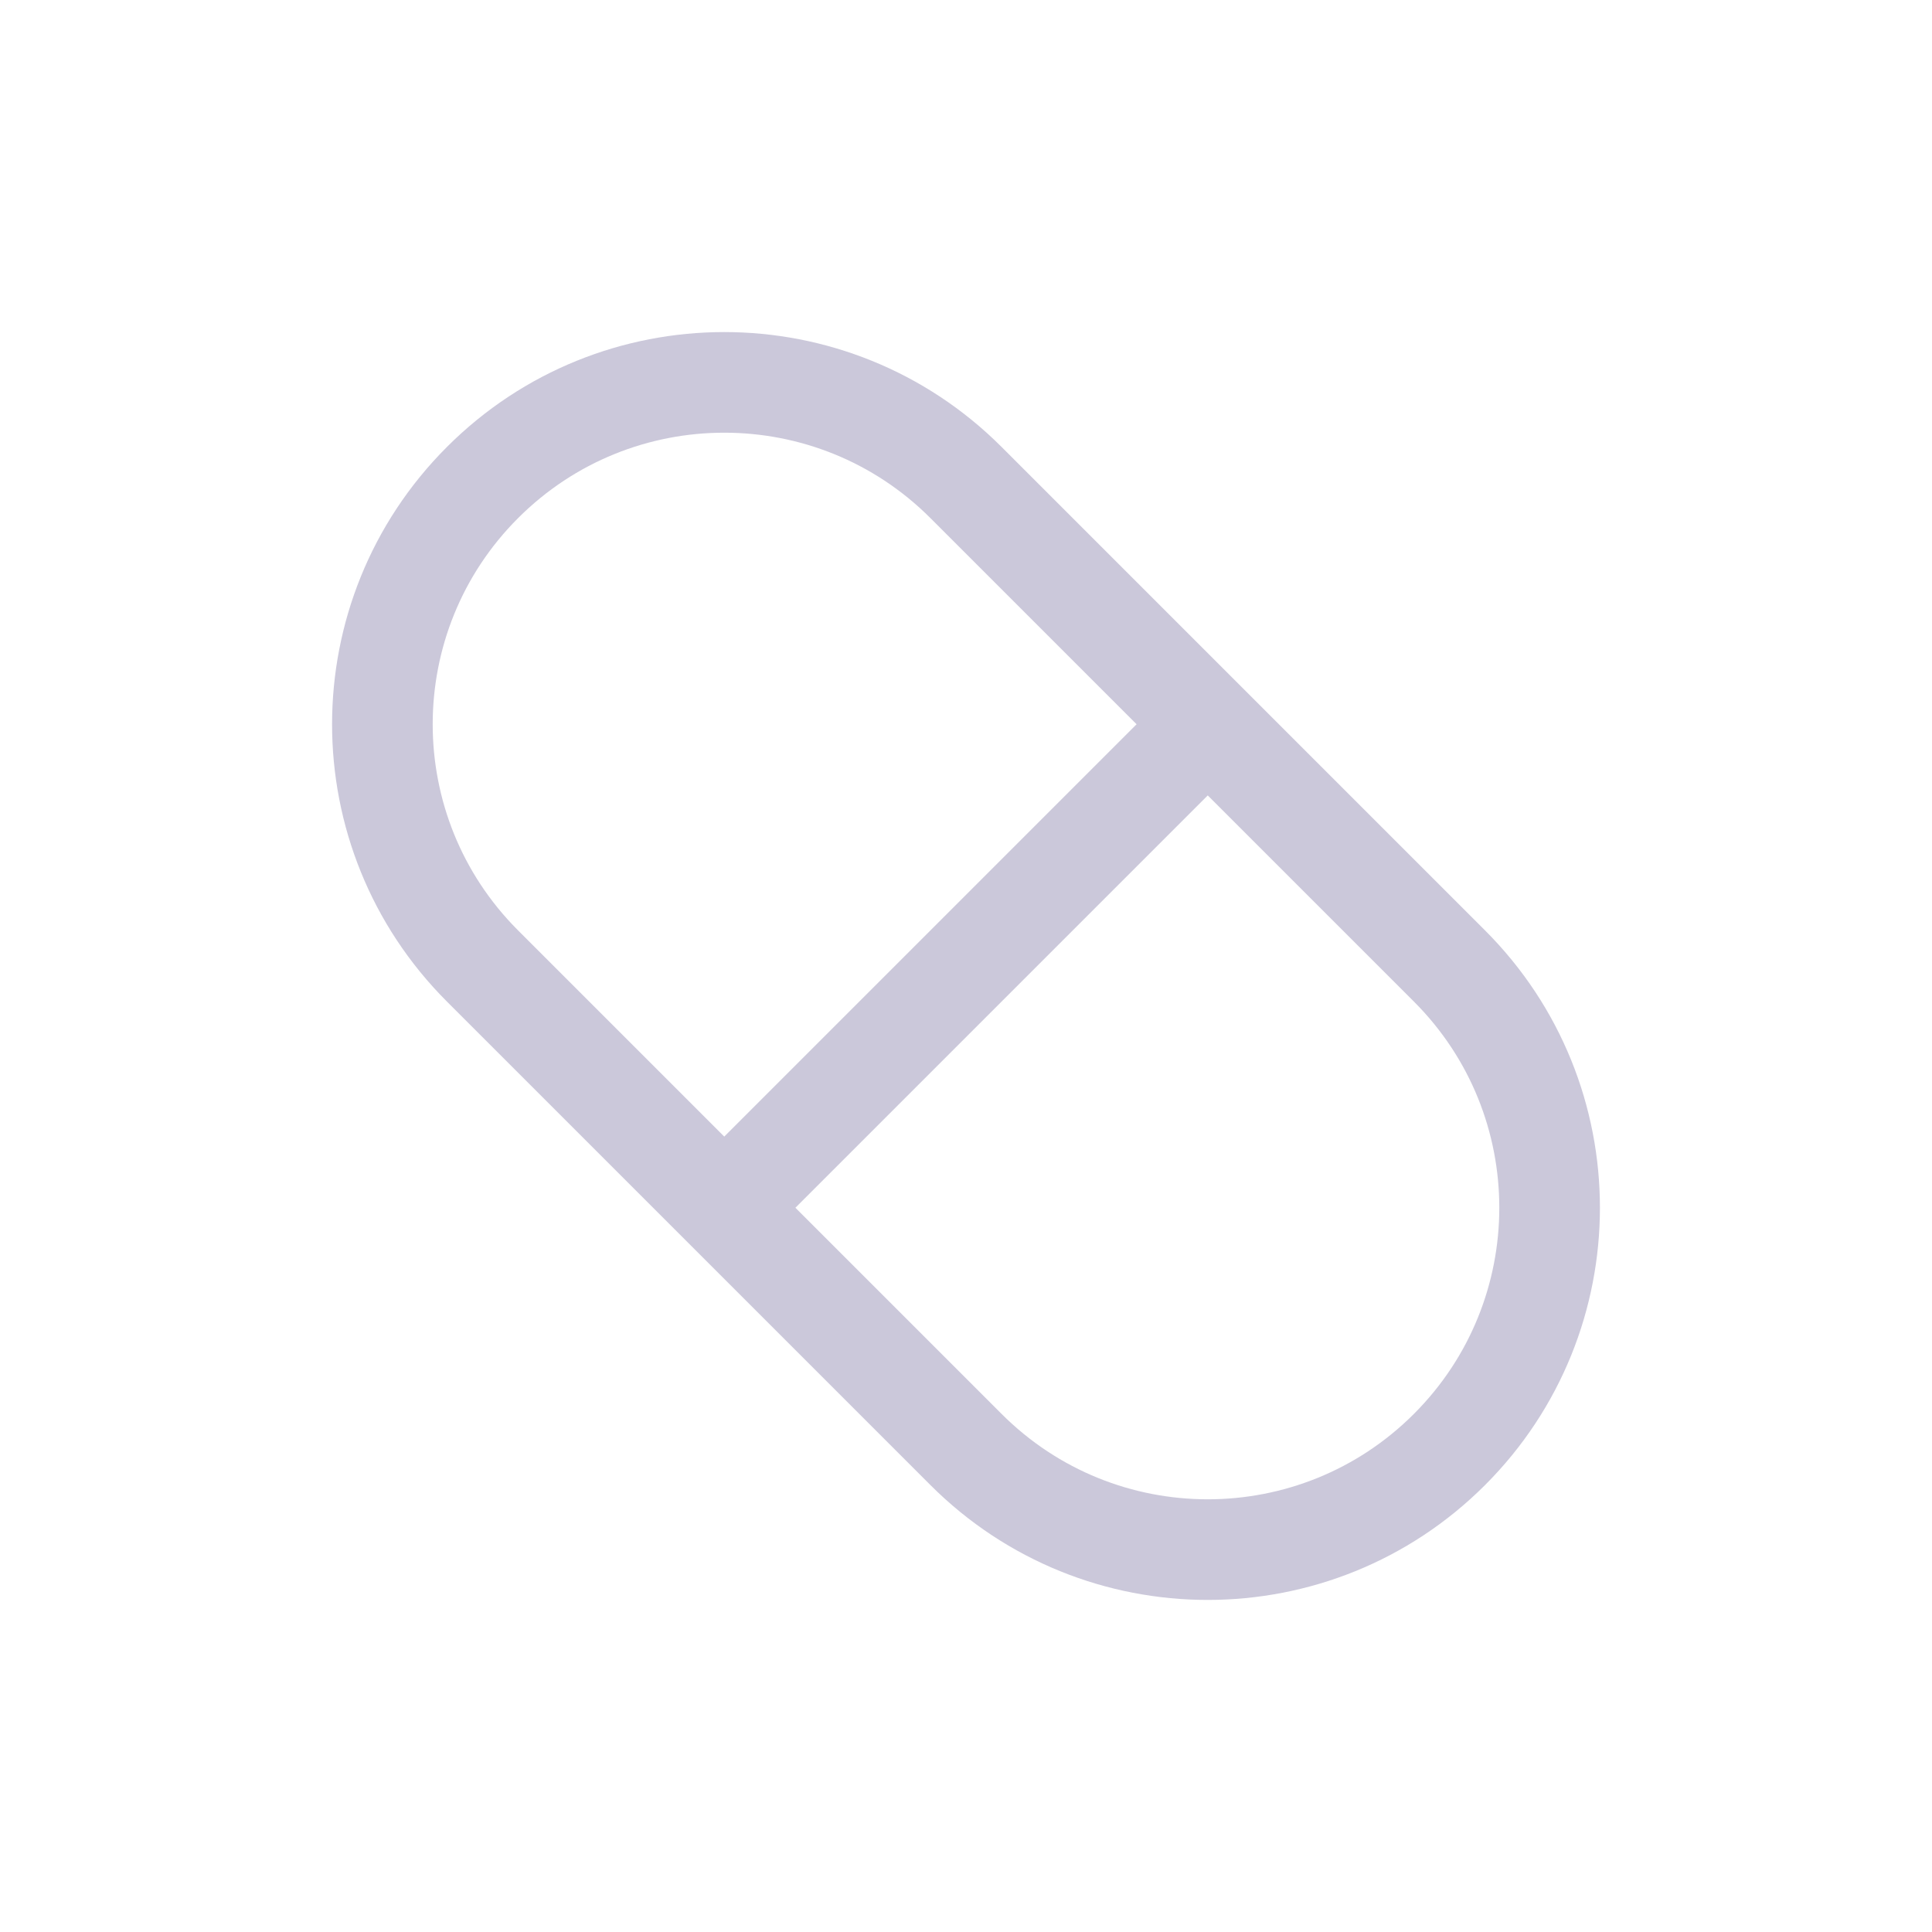 <svg width="48" height="48" fill="none" xmlns="http://www.w3.org/2000/svg"><path d="M36.012 24 24 11.988c-3.317-3.317-8.695-3.317-12.012 0-3.317 3.317-3.317 8.695 0 12.012L24 36.012c3.317 3.317 8.695 3.317 12.012 0s3.317-8.695 0-12.012ZM18 30l12-12" stroke="#CBC8DA" stroke-width="2.5" stroke-linecap="round" stroke-linejoin="round"/></svg>